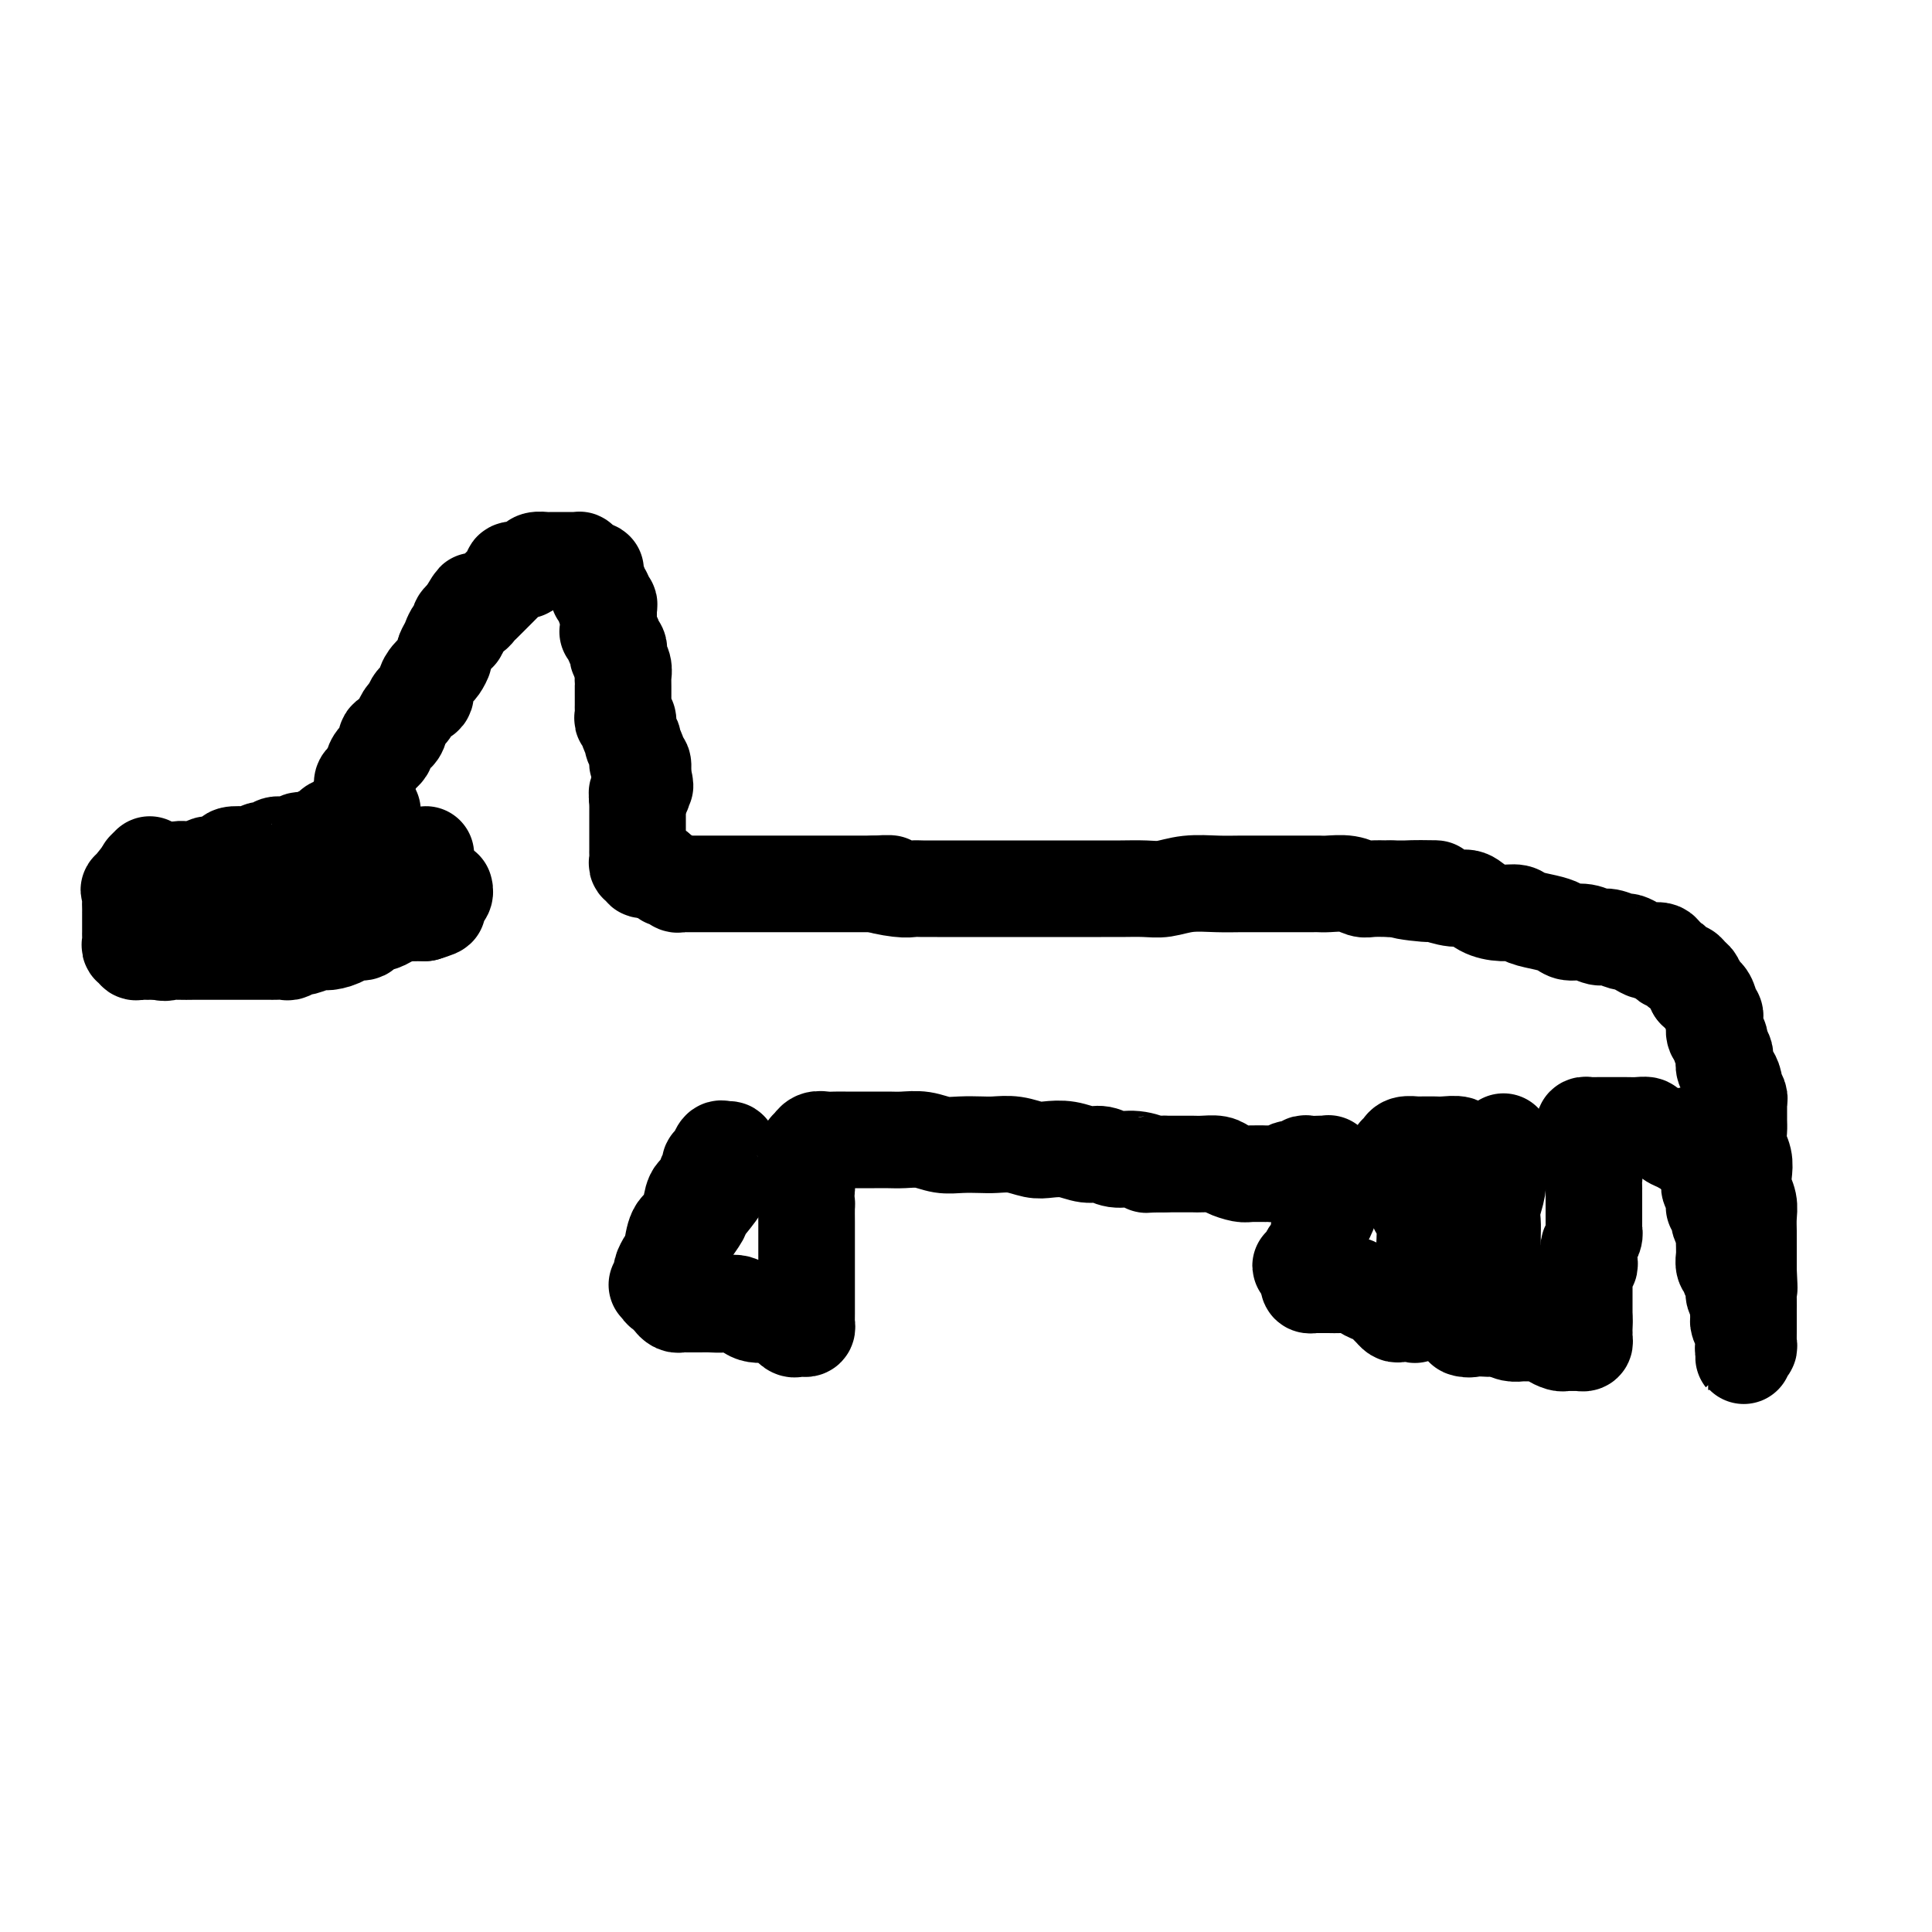 <svg viewBox='0 0 400 400' version='1.1' xmlns='http://www.w3.org/2000/svg' xmlns:xlink='http://www.w3.org/1999/xlink'><g fill='none' stroke='#000000' stroke-width='20' stroke-linecap='round' stroke-linejoin='round'><path d='M30,180c0.156,0.390 0.312,0.780 1,1c0.688,0.220 1.908,0.270 3,0c1.092,-0.270 2.055,-0.860 3,-1c0.945,-0.140 1.873,0.169 3,0c1.127,-0.169 2.455,-0.816 3,-1c0.545,-0.184 0.307,0.095 1,0c0.693,-0.095 2.317,-0.565 3,-1c0.683,-0.435 0.425,-0.833 1,-1c0.575,-0.167 1.985,-0.101 3,0c1.015,0.101 1.637,0.237 2,0c0.363,-0.237 0.468,-0.847 1,-1c0.532,-0.153 1.490,0.151 2,0c0.510,-0.151 0.573,-0.757 1,-1c0.427,-0.243 1.219,-0.122 2,0c0.781,0.122 1.552,0.244 2,0c0.448,-0.244 0.572,-0.853 1,-1c0.428,-0.147 1.161,0.167 2,0c0.839,-0.167 1.786,-0.815 2,-1c0.214,-0.185 -0.303,0.095 0,0c0.303,-0.095 1.428,-0.564 2,-1c0.572,-0.436 0.592,-0.839 1,-1c0.408,-0.161 1.204,-0.081 2,0'/><path d='M71,171c6.295,-1.388 1.533,-0.358 0,0c-1.533,0.358 0.162,0.043 1,0c0.838,-0.043 0.817,0.185 1,0c0.183,-0.185 0.570,-0.784 1,-1c0.430,-0.216 0.904,-0.047 1,0c0.096,0.047 -0.184,-0.026 0,0c0.184,0.026 0.833,0.151 1,0c0.167,-0.151 -0.147,-0.579 0,-1c0.147,-0.421 0.756,-0.835 1,-1c0.244,-0.165 0.122,-0.083 0,0'/><path d='M31,179c-1.691,2.160 -3.381,4.320 -4,5c-0.619,0.680 -0.166,-0.121 0,0c0.166,0.121 0.044,1.164 0,2c-0.044,0.836 -0.012,1.467 0,2c0.012,0.533 0.003,0.970 0,1c-0.003,0.030 -0.001,-0.347 0,0c0.001,0.347 0.000,1.416 0,2c-0.000,0.584 0.000,0.681 0,1c-0.000,0.319 -0.001,0.860 0,1c0.001,0.140 0.004,-0.121 0,0c-0.004,0.121 -0.016,0.625 0,1c0.016,0.375 0.060,0.622 0,1c-0.060,0.378 -0.223,0.886 0,1c0.223,0.114 0.833,-0.166 1,0c0.167,0.166 -0.107,0.776 0,1c0.107,0.224 0.596,0.060 1,0c0.404,-0.060 0.724,-0.016 1,0c0.276,0.016 0.507,0.005 1,0c0.493,-0.005 1.246,-0.002 2,0'/><path d='M33,197c1.302,0.464 1.557,0.124 2,0c0.443,-0.124 1.073,-0.033 2,0c0.927,0.033 2.150,0.009 3,0c0.850,-0.009 1.326,-0.002 2,0c0.674,0.002 1.547,0.001 2,0c0.453,-0.001 0.487,-0.000 1,0c0.513,0.000 1.503,0.000 2,0c0.497,-0.000 0.499,-0.000 1,0c0.501,0.000 1.500,-0.000 2,0c0.500,0.000 0.500,0.000 1,0c0.500,-0.000 1.500,-0.000 2,0c0.500,0.000 0.500,0.001 1,0c0.500,-0.001 1.500,-0.004 2,0c0.500,0.004 0.499,0.016 1,0c0.501,-0.016 1.503,-0.061 2,0c0.497,0.061 0.488,0.227 1,0c0.512,-0.227 1.546,-0.848 2,-1c0.454,-0.152 0.329,0.166 1,0c0.671,-0.166 2.138,-0.814 3,-1c0.862,-0.186 1.118,0.091 2,0c0.882,-0.091 2.390,-0.549 3,-1c0.610,-0.451 0.322,-0.894 1,-1c0.678,-0.106 2.322,0.126 3,0c0.678,-0.126 0.390,-0.608 1,-1c0.610,-0.392 2.117,-0.693 3,-1c0.883,-0.307 1.140,-0.618 2,-1c0.860,-0.382 2.322,-0.834 3,-1c0.678,-0.166 0.574,-0.044 1,0c0.426,0.044 1.384,0.012 2,0c0.616,-0.012 0.890,-0.003 1,0c0.110,0.003 0.055,0.002 0,0'/><path d='M88,189c4.664,-1.416 1.824,-0.958 1,-1c-0.824,-0.042 0.368,-0.586 1,-1c0.632,-0.414 0.706,-0.699 1,-1c0.294,-0.301 0.810,-0.620 1,-1c0.190,-0.380 0.054,-0.823 0,-1c-0.054,-0.177 -0.027,-0.089 0,0'/><path d='M54,189c1.339,-0.501 2.678,-1.003 4,-1c1.322,0.003 2.627,0.509 4,0c1.373,-0.509 2.815,-2.034 5,-3c2.185,-0.966 5.113,-1.372 7,-2c1.887,-0.628 2.734,-1.479 4,-2c1.266,-0.521 2.952,-0.714 4,-1c1.048,-0.286 1.458,-0.665 2,-1c0.542,-0.335 1.218,-0.626 2,-1c0.782,-0.374 1.672,-0.831 2,-1c0.328,-0.169 0.094,-0.048 0,0c-0.094,0.048 -0.047,0.024 0,0'/><path d='M73,169c0.455,-0.778 0.909,-1.555 1,-2c0.091,-0.445 -0.183,-0.556 0,-1c0.183,-0.444 0.821,-1.221 1,-2c0.179,-0.779 -0.102,-1.559 0,-2c0.102,-0.441 0.586,-0.542 1,-1c0.414,-0.458 0.759,-1.274 1,-2c0.241,-0.726 0.379,-1.363 1,-2c0.621,-0.637 1.724,-1.274 2,-2c0.276,-0.726 -0.277,-1.541 0,-2c0.277,-0.459 1.382,-0.561 2,-1c0.618,-0.439 0.748,-1.216 1,-2c0.252,-0.784 0.627,-1.575 1,-2c0.373,-0.425 0.744,-0.485 1,-1c0.256,-0.515 0.397,-1.486 1,-2c0.603,-0.514 1.667,-0.570 2,-1c0.333,-0.430 -0.064,-1.232 0,-2c0.064,-0.768 0.591,-1.500 1,-2c0.409,-0.500 0.701,-0.766 1,-1c0.299,-0.234 0.605,-0.435 1,-1c0.395,-0.565 0.880,-1.495 1,-2c0.120,-0.505 -0.126,-0.587 0,-1c0.126,-0.413 0.625,-1.158 1,-2c0.375,-0.842 0.626,-1.782 1,-2c0.374,-0.218 0.870,0.288 1,0c0.130,-0.288 -0.106,-1.368 0,-2c0.106,-0.632 0.553,-0.816 1,-1'/><path d='M96,128c3.797,-6.566 1.791,-2.480 1,-1c-0.791,1.480 -0.367,0.355 0,0c0.367,-0.355 0.677,0.058 1,0c0.323,-0.058 0.660,-0.589 1,-1c0.340,-0.411 0.682,-0.702 1,-1c0.318,-0.298 0.610,-0.605 1,-1c0.390,-0.395 0.878,-0.879 1,-1c0.122,-0.121 -0.121,0.123 0,0c0.121,-0.123 0.605,-0.611 1,-1c0.395,-0.389 0.701,-0.679 1,-1c0.299,-0.321 0.591,-0.674 1,-1c0.409,-0.326 0.936,-0.626 1,-1c0.064,-0.374 -0.335,-0.822 0,-1c0.335,-0.178 1.403,-0.086 2,0c0.597,0.086 0.724,0.167 1,0c0.276,-0.167 0.703,-0.581 1,-1c0.297,-0.419 0.465,-0.844 1,-1c0.535,-0.156 1.439,-0.042 2,0c0.561,0.042 0.780,0.011 1,0c0.220,-0.011 0.441,-0.003 1,0c0.559,0.003 1.455,0.000 2,0c0.545,-0.000 0.738,0.003 1,0c0.262,-0.003 0.591,-0.011 1,0c0.409,0.011 0.897,0.042 1,0c0.103,-0.042 -0.179,-0.155 0,0c0.179,0.155 0.817,0.580 1,1c0.183,0.420 -0.091,0.834 0,1c0.091,0.166 0.545,0.083 1,0'/><path d='M122,118c1.924,0.261 1.234,-0.085 1,0c-0.234,0.085 -0.011,0.601 0,1c0.011,0.399 -0.189,0.679 0,1c0.189,0.321 0.768,0.682 1,1c0.232,0.318 0.119,0.592 0,1c-0.119,0.408 -0.242,0.949 0,1c0.242,0.051 0.849,-0.389 1,0c0.151,0.389 -0.156,1.606 0,2c0.156,0.394 0.774,-0.035 1,0c0.226,0.035 0.061,0.534 0,1c-0.061,0.466 -0.016,0.898 0,1c0.016,0.102 0.004,-0.127 0,0c-0.004,0.127 -0.001,0.611 0,1c0.001,0.389 0.000,0.683 0,1c-0.000,0.317 -0.000,0.659 0,1'/><path d='M126,130c0.636,2.096 0.227,1.335 0,1c-0.227,-0.335 -0.271,-0.244 0,0c0.271,0.244 0.856,0.642 1,1c0.144,0.358 -0.154,0.676 0,1c0.154,0.324 0.759,0.654 1,1c0.241,0.346 0.117,0.709 0,1c-0.117,0.291 -0.228,0.511 0,1c0.228,0.489 0.793,1.248 1,2c0.207,0.752 0.055,1.498 0,2c-0.055,0.502 -0.015,0.761 0,1c0.015,0.239 0.004,0.459 0,1c-0.004,0.541 -0.001,1.402 0,2c0.001,0.598 0.001,0.933 0,1c-0.001,0.067 -0.001,-0.136 0,0c0.001,0.136 0.004,0.609 0,1c-0.004,0.391 -0.016,0.699 0,1c0.016,0.301 0.061,0.595 0,1c-0.061,0.405 -0.228,0.920 0,1c0.228,0.080 0.850,-0.274 1,0c0.150,0.274 -0.171,1.178 0,2c0.171,0.822 0.834,1.564 1,2c0.166,0.436 -0.165,0.567 0,1c0.165,0.433 0.828,1.168 1,2c0.172,0.832 -0.146,1.763 0,2c0.146,0.237 0.756,-0.218 1,0c0.244,0.218 0.122,1.109 0,2'/><path d='M133,160c1.083,4.804 0.291,1.813 0,1c-0.291,-0.813 -0.082,0.552 0,1c0.082,0.448 0.036,-0.021 0,0c-0.036,0.021 -0.061,0.531 0,1c0.061,0.469 0.209,0.895 0,1c-0.209,0.105 -0.774,-0.113 -1,0c-0.226,0.113 -0.113,0.556 0,1'/><path d='M132,165c-0.155,0.952 -0.041,0.832 0,1c0.041,0.168 0.011,0.623 0,1c-0.011,0.377 -0.003,0.675 0,1c0.003,0.325 0.001,0.679 0,1c-0.001,0.321 -0.000,0.611 0,1c0.000,0.389 0.000,0.877 0,1c-0.000,0.123 -0.000,-0.121 0,0c0.000,0.121 -0.000,0.606 0,1c0.000,0.394 0.000,0.697 0,1c-0.000,0.303 -0.000,0.606 0,1c0.000,0.394 0.000,0.879 0,1c-0.000,0.121 -0.001,-0.121 0,0c0.001,0.121 0.004,0.606 0,1c-0.004,0.394 -0.016,0.698 0,1c0.016,0.302 0.059,0.603 0,1c-0.059,0.397 -0.220,0.891 0,1c0.220,0.109 0.822,-0.167 1,0c0.178,0.167 -0.067,0.776 0,1c0.067,0.224 0.448,0.064 1,0c0.552,-0.064 1.276,-0.032 2,0'/><path d='M136,180c0.797,0.626 0.791,0.689 1,1c0.209,0.311 0.633,0.868 1,1c0.367,0.132 0.676,-0.161 1,0c0.324,0.161 0.664,0.775 1,1c0.336,0.225 0.667,0.060 1,0c0.333,-0.060 0.667,-0.016 1,0c0.333,0.016 0.666,0.004 1,0c0.334,-0.004 0.671,-0.001 1,0c0.329,0.001 0.652,0.000 1,0c0.348,-0.000 0.723,-0.000 1,0c0.277,0.000 0.458,0.000 1,0c0.542,-0.000 1.446,-0.000 2,0c0.554,0.000 0.760,0.000 1,0c0.240,-0.000 0.515,-0.000 1,0c0.485,0.000 1.180,0.000 2,0c0.820,-0.000 1.764,-0.000 2,0c0.236,0.000 -0.237,0.000 0,0c0.237,-0.000 1.185,-0.000 2,0c0.815,0.000 1.499,0.000 2,0c0.501,-0.000 0.821,-0.000 1,0c0.179,0.000 0.217,0.000 1,0c0.783,-0.000 2.311,-0.000 3,0c0.689,0.000 0.541,0.000 1,0c0.459,-0.000 1.527,-0.000 2,0c0.473,0.000 0.352,0.000 1,0c0.648,-0.000 2.066,-0.000 3,0c0.934,0.000 1.384,0.000 2,0c0.616,-0.000 1.397,0.000 2,0c0.603,0.000 1.030,0.000 2,0c0.970,0.000 2.485,0.000 4,0'/><path d='M181,183c6.215,-0.061 1.751,-0.212 1,0c-0.751,0.212 2.211,0.789 4,1c1.789,0.211 2.406,0.057 3,0c0.594,-0.057 1.164,-0.015 2,0c0.836,0.015 1.938,0.004 3,0c1.062,-0.004 2.083,-0.001 3,0c0.917,0.001 1.728,0.000 3,0c1.272,-0.000 3.005,-0.000 4,0c0.995,0.000 1.253,0.000 2,0c0.747,-0.000 1.985,-0.000 3,0c1.015,0.000 1.808,0.000 3,0c1.192,-0.000 2.783,-0.000 4,0c1.217,0.000 2.060,0.000 3,0c0.940,-0.000 1.977,-0.000 3,0c1.023,0.000 2.033,0.001 3,0c0.967,-0.001 1.891,-0.004 3,0c1.109,0.004 2.403,0.015 4,0c1.597,-0.015 3.497,-0.057 5,0c1.503,0.057 2.610,0.211 4,0c1.390,-0.211 3.063,-0.789 5,-1c1.937,-0.211 4.136,-0.057 6,0c1.864,0.057 3.392,0.015 5,0c1.608,-0.015 3.297,-0.004 5,0c1.703,0.004 3.421,0.000 5,0c1.579,-0.000 3.018,0.004 4,0c0.982,-0.004 1.507,-0.015 2,0c0.493,0.015 0.952,0.057 2,0c1.048,-0.057 2.683,-0.211 4,0c1.317,0.211 2.316,0.788 3,1c0.684,0.212 1.053,0.061 2,0c0.947,-0.061 2.474,-0.030 4,0'/><path d='M288,184c17.008,0.089 6.027,-0.188 3,0c-3.027,0.188 1.901,0.841 4,1c2.099,0.159 1.370,-0.178 2,0c0.630,0.178 2.620,0.870 4,1c1.380,0.130 2.150,-0.302 3,0c0.850,0.302 1.781,1.338 3,2c1.219,0.662 2.725,0.951 4,1c1.275,0.049 2.319,-0.140 3,0c0.681,0.140 1.000,0.611 2,1c1.000,0.389 2.681,0.697 4,1c1.319,0.303 2.277,0.602 3,1c0.723,0.398 1.209,0.895 2,1c0.791,0.105 1.885,-0.183 3,0c1.115,0.183 2.252,0.836 3,1c0.748,0.164 1.107,-0.163 2,0c0.893,0.163 2.321,0.814 3,1c0.679,0.186 0.611,-0.093 1,0c0.389,0.093 1.235,0.559 2,1c0.765,0.441 1.448,0.858 2,1c0.552,0.142 0.974,0.009 1,0c0.026,-0.009 -0.344,0.105 0,0c0.344,-0.105 1.402,-0.431 2,0c0.598,0.431 0.738,1.617 1,2c0.262,0.383 0.647,-0.038 1,0c0.353,0.038 0.673,0.535 1,1c0.327,0.465 0.662,0.898 1,1c0.338,0.102 0.679,-0.127 1,0c0.321,0.127 0.622,0.611 1,1c0.378,0.389 0.833,0.682 1,1c0.167,0.318 0.048,0.662 0,1c-0.048,0.338 -0.024,0.669 0,1'/><path d='M351,205c2.504,1.803 1.263,1.309 1,1c-0.263,-0.309 0.451,-0.433 1,0c0.549,0.433 0.932,1.425 1,2c0.068,0.575 -0.179,0.735 0,1c0.179,0.265 0.784,0.635 1,1c0.216,0.365 0.043,0.727 0,1c-0.043,0.273 0.045,0.458 0,1c-0.045,0.542 -0.222,1.439 0,2c0.222,0.561 0.843,0.784 1,1c0.157,0.216 -0.151,0.424 0,1c0.151,0.576 0.763,1.520 1,2c0.237,0.480 0.101,0.495 0,1c-0.101,0.505 -0.167,1.501 0,2c0.167,0.499 0.567,0.501 1,1c0.433,0.499 0.901,1.494 1,2c0.099,0.506 -0.170,0.524 0,1c0.170,0.476 0.778,1.411 1,2c0.222,0.589 0.059,0.832 0,1c-0.059,0.168 -0.012,0.260 0,1c0.012,0.740 -0.011,2.126 0,3c0.011,0.874 0.054,1.234 0,2c-0.054,0.766 -0.207,1.937 0,3c0.207,1.063 0.773,2.017 1,3c0.227,0.983 0.113,1.996 0,3c-0.113,1.004 -0.227,2.001 0,3c0.227,0.999 0.793,2.000 1,3c0.207,1.000 0.056,1.997 0,3c-0.056,1.003 -0.015,2.011 0,3c0.015,0.989 0.004,1.959 0,3c-0.004,1.041 -0.001,2.155 0,3c0.001,0.845 0.001,1.423 0,2'/><path d='M362,263c0.309,6.092 0.083,3.324 0,3c-0.083,-0.324 -0.022,1.798 0,3c0.022,1.202 0.006,1.484 0,2c-0.006,0.516 -0.002,1.266 0,2c0.002,0.734 0.000,1.453 0,2c-0.000,0.547 0.001,0.921 0,1c-0.001,0.079 -0.004,-0.137 0,0c0.004,0.137 0.015,0.628 0,1c-0.015,0.372 -0.057,0.626 0,1c0.057,0.374 0.211,0.868 0,1c-0.211,0.132 -0.789,-0.097 -1,0c-0.211,0.097 -0.057,0.520 0,1c0.057,0.480 0.015,1.016 0,1c-0.015,-0.016 -0.004,-0.583 0,-1c0.004,-0.417 0.002,-0.684 0,-1c-0.002,-0.316 -0.004,-0.680 0,-1c0.004,-0.320 0.015,-0.597 0,-1c-0.015,-0.403 -0.057,-0.934 0,-1c0.057,-0.066 0.211,0.333 0,0c-0.211,-0.333 -0.788,-1.397 -1,-2c-0.212,-0.603 -0.061,-0.744 0,-1c0.061,-0.256 0.030,-0.628 0,-1'/><path d='M360,272c-0.327,-1.485 -0.144,-1.697 0,-2c0.144,-0.303 0.250,-0.697 0,-1c-0.250,-0.303 -0.855,-0.514 -1,-1c-0.145,-0.486 0.171,-1.247 0,-2c-0.171,-0.753 -0.831,-1.497 -1,-2c-0.169,-0.503 0.151,-0.764 0,-1c-0.151,-0.236 -0.773,-0.449 -1,-1c-0.227,-0.551 -0.060,-1.442 0,-2c0.060,-0.558 0.012,-0.784 0,-1c-0.012,-0.216 0.012,-0.424 0,-1c-0.012,-0.576 -0.060,-1.521 0,-2c0.060,-0.479 0.226,-0.492 0,-1c-0.226,-0.508 -0.845,-1.511 -1,-2c-0.155,-0.489 0.154,-0.463 0,-1c-0.154,-0.537 -0.772,-1.637 -1,-2c-0.228,-0.363 -0.065,0.010 0,0c0.065,-0.010 0.031,-0.402 0,-1c-0.031,-0.598 -0.060,-1.403 0,-2c0.060,-0.597 0.208,-0.986 0,-1c-0.208,-0.014 -0.774,0.346 -1,0c-0.226,-0.346 -0.112,-1.398 0,-2c0.112,-0.602 0.223,-0.753 0,-1c-0.223,-0.247 -0.782,-0.591 -1,-1c-0.218,-0.409 -0.097,-0.883 0,-1c0.097,-0.117 0.170,0.123 0,0c-0.170,-0.123 -0.584,-0.610 -1,-1c-0.416,-0.390 -0.833,-0.683 -1,-1c-0.167,-0.317 -0.083,-0.659 0,-1'/><path d='M351,238c-1.529,-5.499 -0.851,-2.247 -1,-1c-0.149,1.247 -1.124,0.488 -2,0c-0.876,-0.488 -1.652,-0.705 -2,-1c-0.348,-0.295 -0.268,-0.667 -1,-1c-0.732,-0.333 -2.275,-0.625 -3,-1c-0.725,-0.375 -0.632,-0.833 -1,-1c-0.368,-0.167 -1.199,-0.045 -2,0c-0.801,0.045 -1.573,0.012 -2,0c-0.427,-0.012 -0.510,-0.003 -1,0c-0.490,0.003 -1.388,0.001 -2,0c-0.612,-0.001 -0.937,-0.000 -1,0c-0.063,0.000 0.138,0.000 0,0c-0.138,-0.000 -0.615,-0.001 -1,0c-0.385,0.001 -0.677,0.003 -1,0c-0.323,-0.003 -0.675,-0.012 -1,0c-0.325,0.012 -0.623,0.045 -1,0c-0.377,-0.045 -0.833,-0.168 -1,0c-0.167,0.168 -0.045,0.626 0,1c0.045,0.374 0.011,0.664 0,1c-0.011,0.336 -0.000,0.719 0,1c0.000,0.281 -0.010,0.461 0,1c0.010,0.539 0.041,1.439 0,2c-0.041,0.561 -0.155,0.785 0,1c0.155,0.215 0.577,0.421 1,1c0.423,0.579 0.845,1.531 1,2c0.155,0.469 0.041,0.454 0,1c-0.041,0.546 -0.011,1.651 0,2c0.011,0.349 0.003,-0.060 0,0c-0.003,0.060 -0.001,0.589 0,1c0.001,0.411 0.000,0.706 0,1'/><path d='M330,248c0.000,2.483 0.000,1.190 0,1c-0.000,-0.190 -0.000,0.721 0,1c0.000,0.279 0.000,-0.075 0,0c-0.000,0.075 -0.000,0.580 0,1c0.000,0.420 0.001,0.756 0,1c-0.001,0.244 -0.004,0.398 0,1c0.004,0.602 0.015,1.653 0,2c-0.015,0.347 -0.057,-0.009 0,0c0.057,0.009 0.211,0.383 0,1c-0.211,0.617 -0.788,1.476 -1,2c-0.212,0.524 -0.061,0.714 0,1c0.061,0.286 0.030,0.668 0,1c-0.030,0.332 -0.061,0.614 0,1c0.061,0.386 0.212,0.877 0,1c-0.212,0.123 -0.789,-0.122 -1,0c-0.211,0.122 -0.057,0.610 0,1c0.057,0.390 0.015,0.683 0,1c-0.015,0.317 -0.004,0.659 0,1c0.004,0.341 0.001,0.683 0,1c-0.001,0.317 -0.000,0.610 0,1c0.000,0.390 0.000,0.878 0,1c-0.000,0.122 -0.000,-0.121 0,0c0.000,0.121 0.000,0.606 0,1c-0.000,0.394 -0.000,0.697 0,1c0.000,0.303 0.000,0.607 0,1c-0.000,0.393 -0.000,0.875 0,1c0.000,0.125 0.000,-0.107 0,0c-0.000,0.107 -0.000,0.554 0,1'/><path d='M328,273c-0.309,4.050 -0.083,1.677 0,1c0.083,-0.677 0.023,0.344 0,1c-0.023,0.656 -0.009,0.946 0,1c0.009,0.054 0.014,-0.129 0,0c-0.014,0.129 -0.045,0.571 0,1c0.045,0.429 0.166,0.847 0,1c-0.166,0.153 -0.621,0.042 -1,0c-0.379,-0.042 -0.683,-0.014 -1,0c-0.317,0.014 -0.648,0.014 -1,0c-0.352,-0.014 -0.724,-0.042 -1,0c-0.276,0.042 -0.454,0.155 -1,0c-0.546,-0.155 -1.460,-0.577 -2,-1c-0.540,-0.423 -0.707,-0.845 -1,-1c-0.293,-0.155 -0.711,-0.041 -1,0c-0.289,0.041 -0.448,0.008 -1,0c-0.552,-0.008 -1.499,0.008 -2,0c-0.501,-0.008 -0.558,-0.041 -1,0c-0.442,0.041 -1.269,0.154 -2,0c-0.731,-0.154 -1.365,-0.577 -2,-1'/><path d='M311,275c-2.665,-0.464 -1.827,-0.124 -2,0c-0.173,0.124 -1.358,0.033 -2,0c-0.642,-0.033 -0.740,-0.007 -1,0c-0.260,0.007 -0.682,-0.005 -1,0c-0.318,0.005 -0.531,0.026 -1,0c-0.469,-0.026 -1.194,-0.099 -1,0c0.194,0.099 1.309,0.370 2,0c0.691,-0.370 0.960,-1.383 1,-2c0.040,-0.617 -0.147,-0.840 0,-1c0.147,-0.160 0.628,-0.257 1,-1c0.372,-0.743 0.636,-2.131 1,-3c0.364,-0.869 0.830,-1.219 1,-2c0.170,-0.781 0.044,-1.993 0,-3c-0.044,-1.007 -0.008,-1.811 0,-3c0.008,-1.189 -0.013,-2.765 0,-4c0.013,-1.235 0.060,-2.131 0,-3c-0.060,-0.869 -0.226,-1.713 0,-3c0.226,-1.287 0.845,-3.019 1,-4c0.155,-0.981 -0.155,-1.213 0,-2c0.155,-0.787 0.773,-2.128 1,-3c0.227,-0.872 0.061,-1.273 0,-2c-0.061,-0.727 -0.017,-1.779 0,-2c0.017,-0.221 0.009,0.390 0,1'/><path d='M311,238c0.423,-3.642 0.479,-0.248 0,1c-0.479,1.248 -1.495,0.349 -2,0c-0.505,-0.349 -0.501,-0.150 -1,0c-0.499,0.150 -1.502,0.250 -2,0c-0.498,-0.250 -0.490,-0.852 -1,-1c-0.510,-0.148 -1.537,0.156 -2,0c-0.463,-0.156 -0.360,-0.774 -1,-1c-0.640,-0.226 -2.022,-0.061 -3,0c-0.978,0.061 -1.553,0.016 -2,0c-0.447,-0.016 -0.768,-0.005 -1,0c-0.232,0.005 -0.377,0.004 -1,0c-0.623,-0.004 -1.726,-0.012 -2,0c-0.274,0.012 0.280,0.044 0,0c-0.280,-0.044 -1.396,-0.165 -2,0c-0.604,0.165 -0.698,0.617 -1,1c-0.302,0.383 -0.814,0.699 -1,1c-0.186,0.301 -0.048,0.588 0,1c0.048,0.412 0.005,0.949 0,1c-0.005,0.051 0.027,-0.386 0,0c-0.027,0.386 -0.112,1.594 0,2c0.112,0.406 0.422,0.010 1,0c0.578,-0.010 1.426,0.366 2,1c0.574,0.634 0.876,1.524 1,2c0.124,0.476 0.072,0.536 0,1c-0.072,0.464 -0.163,1.332 0,2c0.163,0.668 0.580,1.138 1,2c0.420,0.862 0.844,2.117 1,3c0.156,0.883 0.045,1.395 0,2c-0.045,0.605 -0.022,1.302 0,2'/><path d='M295,258c0.774,3.229 0.208,1.302 0,1c-0.208,-0.302 -0.060,1.022 0,2c0.060,0.978 0.030,1.610 0,2c-0.030,0.390 -0.059,0.537 0,1c0.059,0.463 0.208,1.242 0,2c-0.208,0.758 -0.773,1.495 -1,2c-0.227,0.505 -0.115,0.776 0,1c0.115,0.224 0.234,0.399 0,1c-0.234,0.601 -0.822,1.626 -1,2c-0.178,0.374 0.054,0.097 0,0c-0.054,-0.097 -0.395,-0.014 -1,0c-0.605,0.014 -1.476,-0.043 -2,0c-0.524,0.043 -0.703,0.184 -1,0c-0.297,-0.184 -0.712,-0.693 -1,-1c-0.288,-0.307 -0.448,-0.412 -1,-1c-0.552,-0.588 -1.497,-1.660 -2,-2c-0.503,-0.340 -0.563,0.053 -1,0c-0.437,-0.053 -1.250,-0.550 -2,-1c-0.750,-0.450 -1.437,-0.853 -2,-1c-0.563,-0.147 -1.001,-0.040 -2,0c-0.999,0.040 -2.559,0.011 -3,0c-0.441,-0.011 0.236,-0.006 0,0c-0.236,0.006 -1.384,0.013 -2,0c-0.616,-0.013 -0.701,-0.045 -1,0c-0.299,0.045 -0.812,0.167 -1,0c-0.188,-0.167 -0.051,-0.622 0,-1c0.051,-0.378 0.014,-0.679 0,-1c-0.014,-0.321 -0.007,-0.660 0,-1'/><path d='M271,263c-3.392,-1.507 -0.871,-0.774 0,-1c0.871,-0.226 0.093,-1.411 0,-2c-0.093,-0.589 0.501,-0.582 1,-1c0.499,-0.418 0.904,-1.262 1,-2c0.096,-0.738 -0.118,-1.372 0,-2c0.118,-0.628 0.567,-1.252 1,-2c0.433,-0.748 0.848,-1.621 1,-2c0.152,-0.379 0.040,-0.263 0,-1c-0.040,-0.737 -0.010,-2.327 0,-3c0.010,-0.673 -0.001,-0.429 0,-1c0.001,-0.571 0.012,-1.957 0,-3c-0.012,-1.043 -0.048,-1.743 0,-2c0.048,-0.257 0.181,-0.070 0,0c-0.181,0.070 -0.677,0.023 -1,0c-0.323,-0.023 -0.472,-0.021 -1,0c-0.528,0.021 -1.435,0.062 -2,0c-0.565,-0.062 -0.789,-0.227 -1,0c-0.211,0.227 -0.408,0.845 -1,1c-0.592,0.155 -1.580,-0.155 -2,0c-0.420,0.155 -0.271,0.774 -1,1c-0.729,0.226 -2.335,0.058 -3,0c-0.665,-0.058 -0.390,-0.005 -1,0c-0.610,0.005 -2.107,-0.037 -3,0c-0.893,0.037 -1.183,0.154 -2,0c-0.817,-0.154 -2.161,-0.577 -3,-1c-0.839,-0.423 -1.172,-0.845 -2,-1c-0.828,-0.155 -2.150,-0.041 -3,0c-0.850,0.041 -1.229,0.011 -2,0c-0.771,-0.011 -1.935,-0.003 -3,0c-1.065,0.003 -2.033,0.002 -3,0'/><path d='M241,241c-5.502,0.065 -3.258,0.229 -3,0c0.258,-0.229 -1.469,-0.850 -3,-1c-1.531,-0.150 -2.864,0.170 -4,0c-1.136,-0.170 -2.074,-0.829 -3,-1c-0.926,-0.171 -1.839,0.147 -3,0c-1.161,-0.147 -2.569,-0.757 -4,-1c-1.431,-0.243 -2.885,-0.118 -4,0c-1.115,0.118 -1.890,0.227 -3,0c-1.110,-0.227 -2.554,-0.792 -4,-1c-1.446,-0.208 -2.893,-0.060 -4,0c-1.107,0.060 -1.875,0.030 -3,0c-1.125,-0.030 -2.608,-0.061 -4,0c-1.392,0.061 -2.692,0.212 -4,0c-1.308,-0.212 -2.623,-0.789 -4,-1c-1.377,-0.211 -2.816,-0.057 -4,0c-1.184,0.057 -2.113,0.015 -3,0c-0.887,-0.015 -1.732,-0.004 -3,0c-1.268,0.004 -2.959,-0.000 -4,0c-1.041,0.000 -1.432,0.004 -2,0c-0.568,-0.004 -1.314,-0.016 -2,0c-0.686,0.016 -1.312,0.060 -2,0c-0.688,-0.060 -1.438,-0.225 -2,0c-0.562,0.225 -0.935,0.839 -1,1c-0.065,0.161 0.179,-0.130 0,0c-0.179,0.130 -0.780,0.682 -1,1c-0.220,0.318 -0.059,0.404 0,1c0.059,0.596 0.016,1.704 0,2c-0.016,0.296 -0.004,-0.220 0,0c0.004,0.220 0.001,1.175 0,2c-0.001,0.825 -0.000,1.522 0,2c0.000,0.478 0.000,0.739 0,1'/><path d='M167,246c-0.309,2.204 -0.083,2.714 0,3c0.083,0.286 0.022,0.348 0,1c-0.022,0.652 -0.006,1.893 0,3c0.006,1.107 0.002,2.081 0,3c-0.002,0.919 -0.000,1.784 0,3c0.000,1.216 0.000,2.784 0,4c-0.000,1.216 -0.000,2.080 0,3c0.000,0.920 0.001,1.896 0,3c-0.001,1.104 -0.003,2.334 0,3c0.003,0.666 0.012,0.766 0,1c-0.012,0.234 -0.044,0.600 0,1c0.044,0.400 0.163,0.833 0,1c-0.163,0.167 -0.608,0.069 -1,0c-0.392,-0.069 -0.731,-0.107 -1,0c-0.269,0.107 -0.470,0.361 -1,0c-0.530,-0.361 -1.391,-1.337 -2,-2c-0.609,-0.663 -0.968,-1.015 -2,-1c-1.032,0.015 -2.737,0.396 -4,0c-1.263,-0.396 -2.082,-1.570 -3,-2c-0.918,-0.430 -1.934,-0.115 -3,0c-1.066,0.115 -2.184,0.031 -3,0c-0.816,-0.031 -1.332,-0.007 -2,0c-0.668,0.007 -1.489,-0.001 -2,0c-0.511,0.001 -0.711,0.011 -1,0c-0.289,-0.011 -0.665,-0.044 -1,0c-0.335,0.044 -0.629,0.166 -1,0c-0.371,-0.166 -0.820,-0.619 -1,-1c-0.180,-0.381 -0.090,-0.691 0,-1'/><path d='M139,268c-4.319,-1.380 -1.115,-1.329 0,-2c1.115,-0.671 0.143,-2.066 0,-3c-0.143,-0.934 0.543,-1.409 1,-2c0.457,-0.591 0.684,-1.297 1,-2c0.316,-0.703 0.722,-1.402 1,-2c0.278,-0.598 0.427,-1.094 1,-2c0.573,-0.906 1.569,-2.220 2,-3c0.431,-0.780 0.297,-1.024 1,-2c0.703,-0.976 2.242,-2.682 3,-4c0.758,-1.318 0.736,-2.248 1,-3c0.264,-0.752 0.814,-1.328 1,-2c0.186,-0.672 0.009,-1.441 0,-2c-0.009,-0.559 0.151,-0.907 0,-1c-0.151,-0.093 -0.614,0.068 -1,0c-0.386,-0.068 -0.696,-0.367 -1,0c-0.304,0.367 -0.601,1.398 -1,2c-0.399,0.602 -0.898,0.776 -1,1c-0.102,0.224 0.194,0.499 0,1c-0.194,0.501 -0.877,1.227 -1,2c-0.123,0.773 0.314,1.595 0,2c-0.314,0.405 -1.380,0.395 -2,1c-0.620,0.605 -0.796,1.824 -1,3c-0.204,1.176 -0.437,2.308 -1,3c-0.563,0.692 -1.457,0.944 -2,2c-0.543,1.056 -0.737,2.916 -1,4c-0.263,1.084 -0.596,1.394 -1,2c-0.404,0.606 -0.878,1.509 -1,2c-0.122,0.491 0.108,0.569 0,1c-0.108,0.431 -0.554,1.216 -1,2'/></g>
</svg>